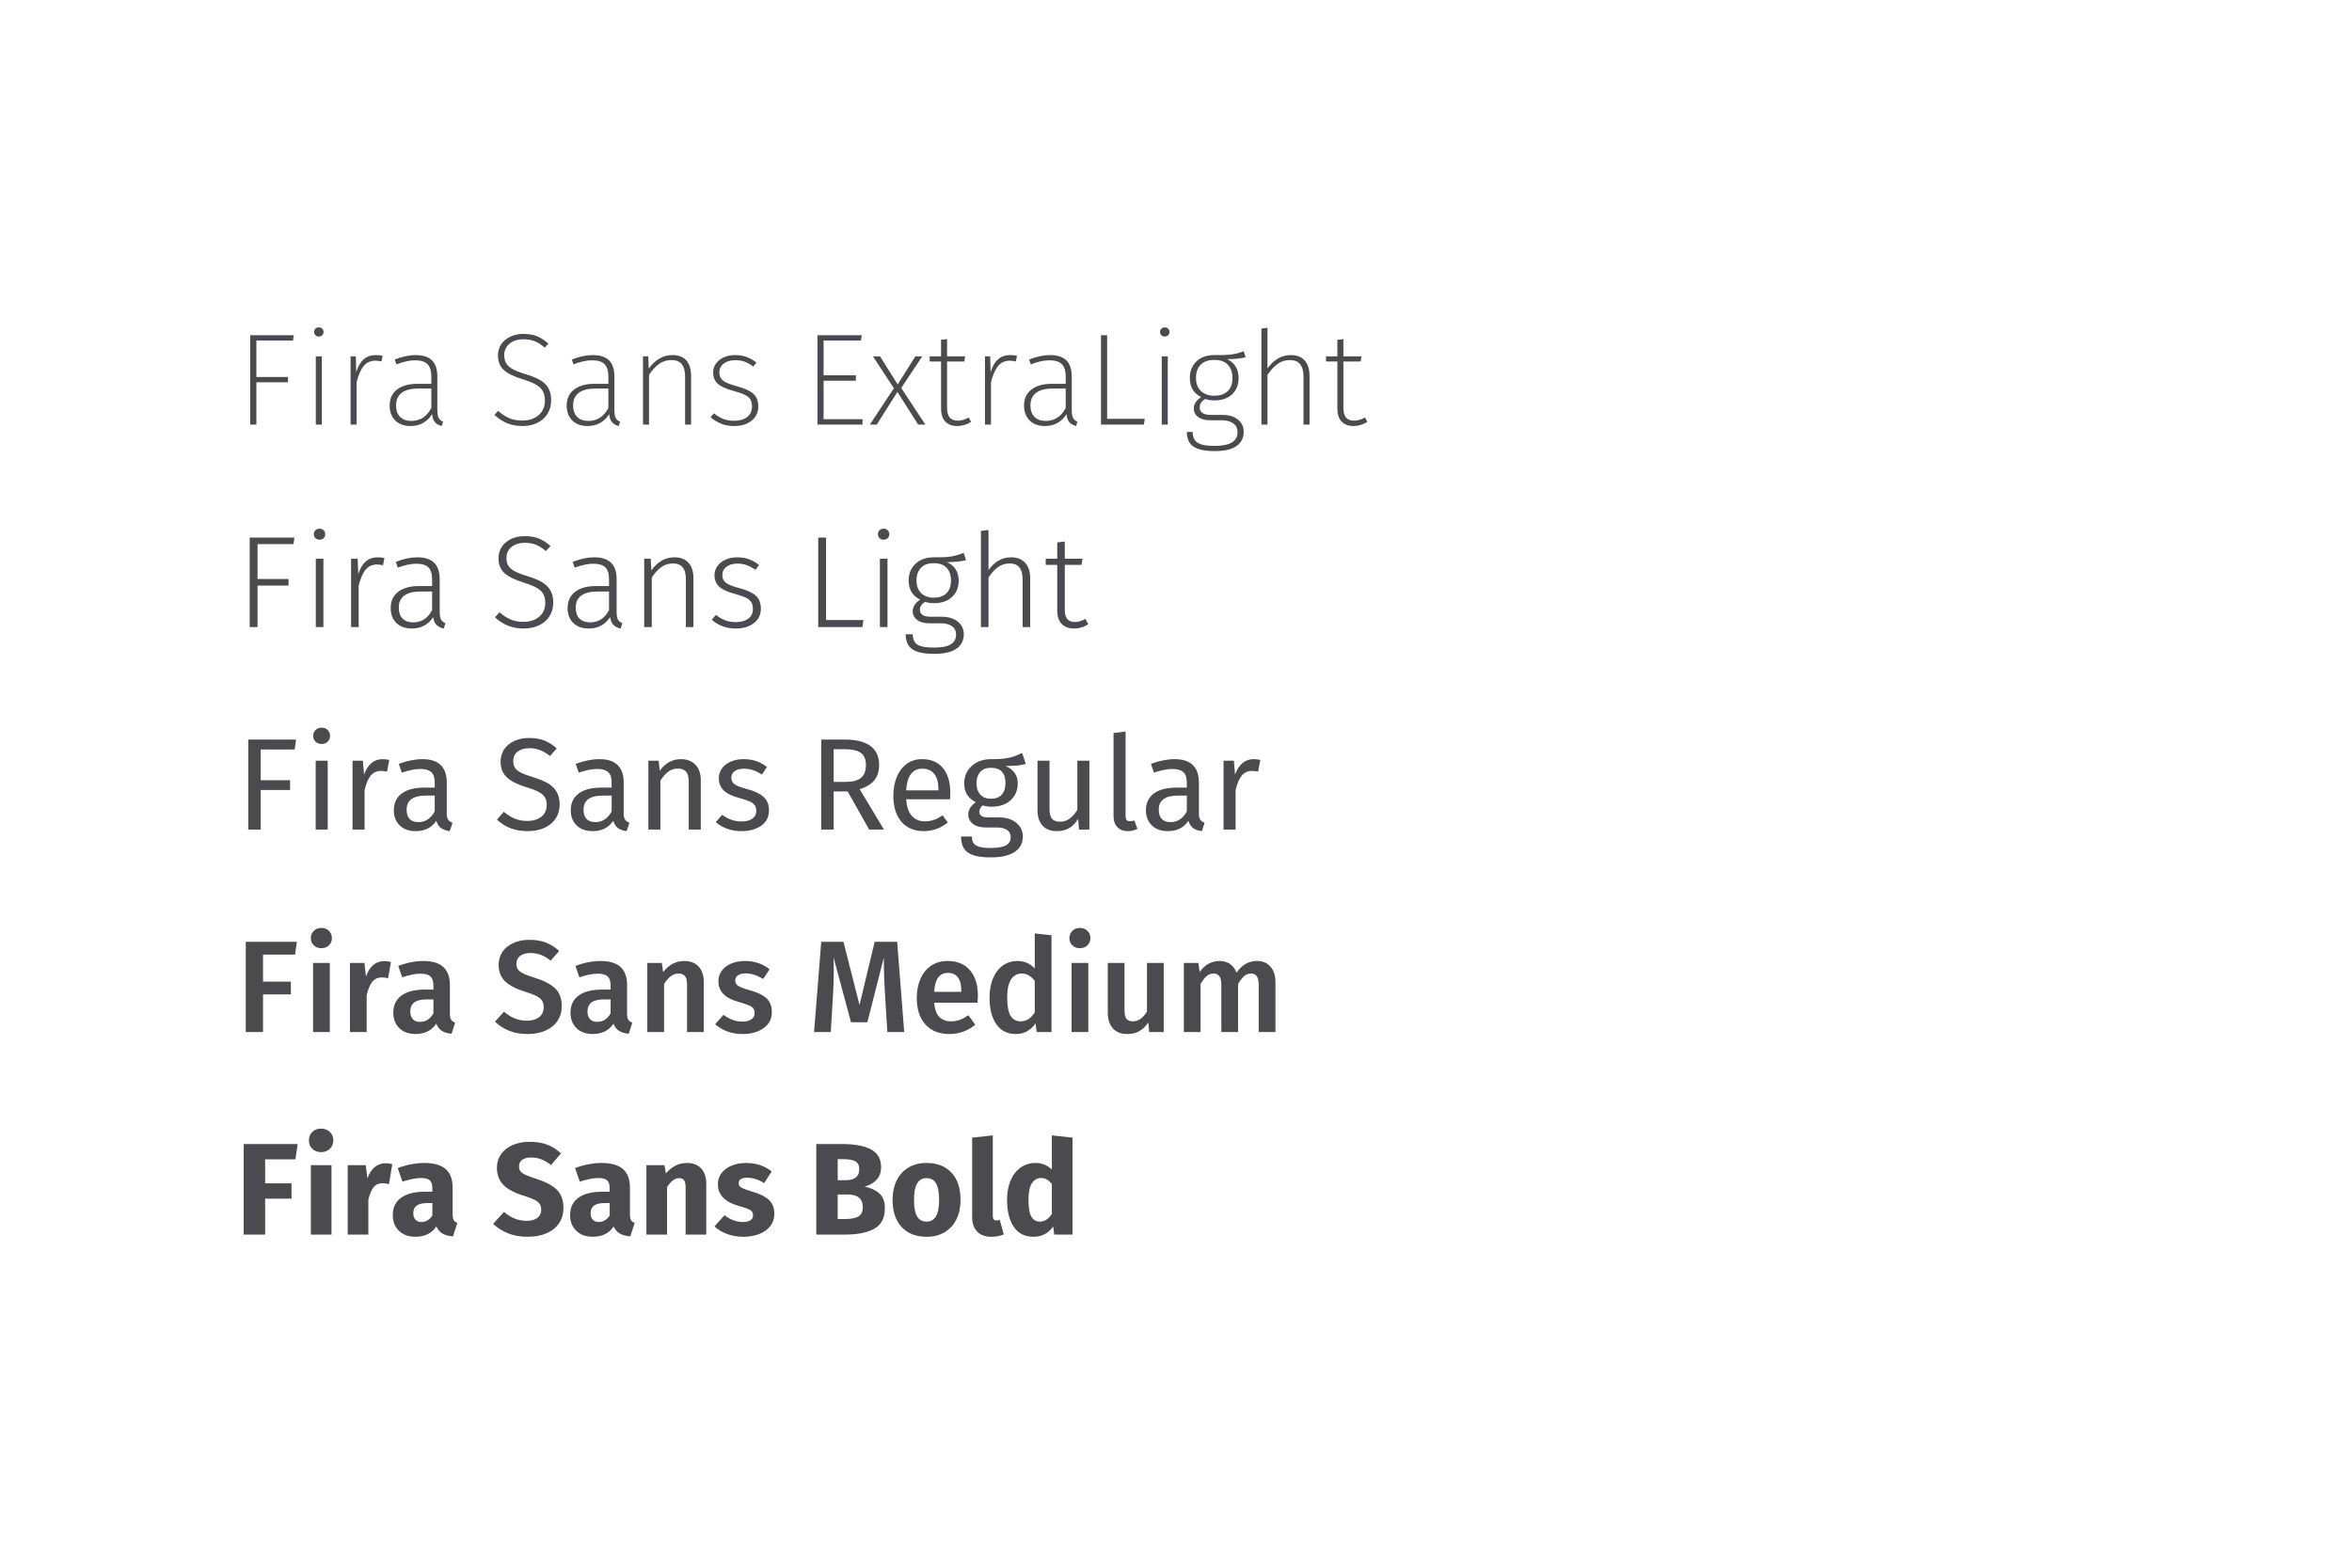 <svg xmlns="http://www.w3.org/2000/svg" width="360" height="240" viewBox="0 0 360 240">
  <g fill="none" fill-rule="evenodd">
    <path fill="#4A4A4F" d="M44.84 52.14L39.24 52.14 39.24 57.72 44.08 57.72 44.08 58.52 39.24 58.52 39.24 65 38.3 65 38.3 51.32 44.96 51.32 44.84 52.14zM49.26 65L48.34 65 48.34 54.56 49.26 54.56 49.26 65zM49.32 50.32C49.453 50.453 49.52 50.62 49.52 50.82 49.52 51.02 49.453 51.187 49.32 51.32 49.187 51.453 49.013 51.52 48.8 51.52 48.587 51.52 48.413 51.453 48.28 51.32 48.147 51.187 48.08 51.02 48.08 50.82 48.08 50.62 48.147 50.453 48.28 50.32 48.413 50.187 48.587 50.12 48.8 50.12 49.013 50.12 49.187 50.187 49.32 50.32zM58.56 54.48L58.38 55.34C58.113 55.26 57.807 55.22 57.46 55.22 56.727 55.22 56.137 55.483 55.69 56.01 55.243 56.537 54.873 57.367 54.58 58.5L54.58 65 53.66 65 53.66 54.56 54.46 54.56 54.52 56.98C54.8 56.087 55.183 55.427 55.67 55 56.157 54.573 56.773 54.36 57.52 54.36 57.973 54.36 58.32 54.4 58.56 54.48zM67.15 64C67.29 64.253 67.513 64.44 67.82 64.56L67.6 65.22C67.147 65.1 66.803 64.903 66.57 64.63 66.337 64.357 66.193 63.947 66.14 63.4 65.367 64.613 64.267 65.22 62.84 65.22 61.853 65.22 61.073 64.937 60.5 64.37 59.927 63.803 59.64 63.047 59.64 62.1 59.64 61.033 60.02 60.21 60.78 59.63 61.54 59.05 62.573 58.76 63.88 58.76L66.02 58.76 66.02 57.66C66.02 56.793 65.827 56.16 65.44 55.76 65.053 55.36 64.413 55.16 63.52 55.16 62.68 55.16 61.733 55.367 60.68 55.78L60.42 55.04C61.58 54.587 62.64 54.36 63.6 54.36 64.747 54.36 65.59 54.633 66.13 55.18 66.67 55.727 66.94 56.533 66.94 57.6L66.94 62.74C66.94 63.327 67.01 63.747 67.15 64zM66.02 62.46L66.02 59.48 64.02 59.48C62.927 59.48 62.087 59.697 61.5 60.13 60.913 60.563 60.62 61.213 60.62 62.08 60.62 62.827 60.827 63.407 61.24 63.82 61.653 64.233 62.227 64.44 62.96 64.44 64.307 64.44 65.327 63.78 66.02 62.46zM82.23 51.49C82.81 51.737 83.38 52.107 83.94 52.6L83.38 53.22C82.86 52.767 82.35 52.44 81.85 52.24 81.35 52.04 80.78 51.94 80.14 51.94 79.247 51.94 78.53 52.163 77.99 52.61 77.45 53.057 77.18 53.647 77.18 54.38 77.18 54.887 77.283 55.307 77.49 55.64 77.697 55.973 78.03 56.267 78.49 56.52 78.95 56.773 79.6 57.027 80.44 57.28 81.36 57.56 82.1 57.86 82.66 58.18 83.22 58.5 83.643 58.91 83.93 59.41 84.217 59.91 84.36 60.54 84.36 61.3 84.36 62.06 84.177 62.74 83.81 63.34 83.443 63.94 82.927 64.403 82.26 64.73 81.593 65.057 80.827 65.22 79.96 65.22 79.08 65.22 78.293 65.073 77.6 64.78 76.907 64.487 76.267 64.067 75.68 63.52L76.24 62.9C76.787 63.393 77.347 63.763 77.92 64.01 78.493 64.257 79.167 64.38 79.94 64.38 80.967 64.38 81.8 64.107 82.44 63.56 83.08 63.013 83.4 62.267 83.4 61.32 83.4 60.733 83.293 60.25 83.08 59.87 82.867 59.49 82.523 59.163 82.05 58.89 81.577 58.617 80.913 58.347 80.06 58.08 78.66 57.653 77.67 57.167 77.09 56.62 76.51 56.073 76.22 55.333 76.22 54.4 76.22 53.773 76.383 53.213 76.71 52.72 77.037 52.227 77.497 51.837 78.09 51.55 78.683 51.263 79.36 51.12 80.12 51.12 80.947 51.12 81.65 51.243 82.23 51.49zM94.25 64C94.39 64.253 94.613 64.44 94.92 64.56L94.7 65.22C94.247 65.1 93.903 64.903 93.67 64.63 93.437 64.357 93.293 63.947 93.24 63.4 92.467 64.613 91.367 65.22 89.94 65.22 88.953 65.22 88.173 64.937 87.6 64.37 87.027 63.803 86.74 63.047 86.74 62.1 86.74 61.033 87.12 60.21 87.88 59.63 88.64 59.05 89.673 58.76 90.98 58.76L93.12 58.76 93.12 57.66C93.12 56.793 92.927 56.16 92.54 55.76 92.153 55.36 91.513 55.16 90.62 55.16 89.78 55.16 88.833 55.367 87.78 55.78L87.52 55.04C88.68 54.587 89.74 54.36 90.7 54.36 91.847 54.36 92.69 54.633 93.23 55.18 93.77 55.727 94.04 56.533 94.04 57.6L94.04 62.74C94.04 63.327 94.11 63.747 94.25 64zM93.12 62.46L93.12 59.48 91.12 59.48C90.027 59.48 89.187 59.697 88.6 60.13 88.013 60.563 87.72 61.213 87.72 62.08 87.72 62.827 87.927 63.407 88.34 63.82 88.753 64.233 89.327 64.44 90.06 64.44 91.407 64.44 92.427 63.78 93.12 62.46zM105.06 55.19C105.54 55.743 105.78 56.533 105.78 57.56L105.78 65 104.86 65 104.86 57.68C104.86 56.8 104.687 56.153 104.34 55.74 103.993 55.327 103.473 55.12 102.78 55.12 102.073 55.12 101.447 55.313 100.9 55.7 100.353 56.087 99.833 56.647 99.34 57.38L99.34 65 98.42 65 98.42 54.56 99.22 54.56 99.3 56.44C100.287 55.053 101.493 54.36 102.92 54.36 103.867 54.36 104.58 54.637 105.06 55.19zM114.25 54.64C114.763 54.827 115.273 55.113 115.78 55.5L115.32 56.12C114.853 55.773 114.41 55.523 113.99 55.37 113.57 55.217 113.093 55.14 112.56 55.14 111.827 55.14 111.233 55.31 110.78 55.65 110.327 55.99 110.1 56.453 110.1 57.04 110.1 57.573 110.293 57.987 110.68 58.28 111.067 58.573 111.753 58.853 112.74 59.12 113.94 59.44 114.793 59.823 115.3 60.27 115.807 60.717 116.06 61.373 116.06 62.24 116.06 63.147 115.717 63.87 115.03 64.41 114.343 64.95 113.473 65.22 112.42 65.22 111.633 65.22 110.953 65.103 110.38 64.87 109.807 64.637 109.267 64.307 108.76 63.88L109.28 63.28C109.76 63.667 110.24 63.953 110.72 64.14 111.2 64.327 111.76 64.42 112.4 64.42 113.2 64.42 113.85 64.23 114.35 63.85 114.85 63.47 115.1 62.94 115.1 62.26 115.1 61.807 115.02 61.44 114.86 61.16 114.7 60.88 114.42 60.643 114.02 60.45 113.62 60.257 113.04 60.053 112.28 59.84 111.16 59.547 110.36 59.187 109.88 58.76 109.4 58.333 109.16 57.76 109.16 57.04 109.16 56.253 109.48 55.61 110.12 55.11 110.76 54.61 111.567 54.36 112.54 54.36 113.167 54.36 113.737 54.453 114.25 54.64zM131.78 52.14L126.06 52.14 126.06 57.46 131 57.46 131 58.28 126.06 58.28 126.06 64.18 132.02 64.18 132.02 65 125.12 65 125.12 51.32 131.9 51.32 131.78 52.14zM141.64 65L140.54 65 137.36 60 134.2 65 133.14 65 136.82 59.44 133.62 54.56 134.7 54.56 137.4 58.86 140.1 54.56 141.16 54.56 137.94 59.4 141.64 65zM148.64 64.58C147.973 65.007 147.253 65.22 146.48 65.22 145.72 65.22 145.123 64.993 144.69 64.54 144.257 64.087 144.04 63.42 144.04 62.54L144.04 55.34 142.3 55.34 142.3 54.56 144.04 54.56 144.04 52.02 144.96 51.92 144.96 54.56 147.72 54.56 147.6 55.34 144.96 55.34 144.96 62.48C144.96 63.76 145.5 64.4 146.58 64.4 147.14 64.4 147.7 64.24 148.26 63.92L148.64 64.58zM155.66 54.48L155.48 55.34C155.213 55.26 154.907 55.22 154.56 55.22 153.827 55.22 153.237 55.483 152.79 56.01 152.343 56.537 151.973 57.367 151.68 58.5L151.68 65 150.76 65 150.76 54.56 151.56 54.56 151.62 56.98C151.9 56.087 152.283 55.427 152.77 55 153.257 54.573 153.873 54.36 154.62 54.36 155.073 54.36 155.42 54.4 155.66 54.48zM164.25 64C164.39 64.253 164.613 64.44 164.92 64.56L164.7 65.22C164.247 65.1 163.903 64.903 163.67 64.63 163.437 64.357 163.293 63.947 163.24 63.4 162.467 64.613 161.367 65.22 159.94 65.22 158.953 65.22 158.173 64.937 157.6 64.37 157.027 63.803 156.74 63.047 156.74 62.1 156.74 61.033 157.12 60.21 157.88 59.63 158.64 59.05 159.673 58.76 160.98 58.76L163.12 58.76 163.12 57.66C163.12 56.793 162.927 56.16 162.54 55.76 162.153 55.36 161.513 55.16 160.62 55.16 159.78 55.16 158.833 55.367 157.78 55.78L157.52 55.04C158.68 54.587 159.74 54.36 160.7 54.36 161.847 54.36 162.69 54.633 163.23 55.18 163.77 55.727 164.04 56.533 164.04 57.6L164.04 62.74C164.04 63.327 164.11 63.747 164.25 64zM163.12 62.46L163.12 59.48 161.12 59.48C160.027 59.48 159.187 59.697 158.6 60.13 158.013 60.563 157.72 61.213 157.72 62.08 157.72 62.827 157.927 63.407 158.34 63.82 158.753 64.233 159.327 64.44 160.06 64.44 161.407 64.44 162.427 63.78 163.12 62.46zM169.46 64.12L175.22 64.12 175.08 65 168.52 65 168.52 51.32 169.46 51.32 169.46 64.12zM178.74 65L177.82 65 177.82 54.56 178.74 54.56 178.74 65zM178.8 50.32C178.933 50.453 179 50.62 179 50.82 179 51.02 178.933 51.187 178.8 51.32 178.667 51.453 178.493 51.52 178.28 51.52 178.067 51.52 177.893 51.453 177.76 51.32 177.627 51.187 177.56 51.02 177.56 50.82 177.56 50.62 177.627 50.453 177.76 50.32 177.893 50.187 178.067 50.12 178.28 50.12 178.493 50.12 178.667 50.187 178.8 50.32zM190.66 54.68C190.06 54.867 189.113 54.967 187.82 54.98 188.993 55.54 189.58 56.513 189.58 57.9 189.58 58.927 189.247 59.75 188.58 60.37 187.913 60.99 187.013 61.3 185.88 61.3 185.373 61.3 184.913 61.227 184.5 61.08 184.22 61.227 184.003 61.413 183.85 61.64 183.697 61.867 183.62 62.107 183.62 62.36 183.62 63.133 184.207 63.52 185.38 63.52L187.1 63.52C188.1 63.52 188.893 63.757 189.48 64.23 190.067 64.703 190.36 65.327 190.36 66.1 190.36 67.047 189.993 67.777 189.26 68.29 188.527 68.803 187.427 69.06 185.96 69.06 184.44 69.06 183.343 68.83 182.67 68.37 181.997 67.91 181.66 67.16 181.66 66.12L182.54 66.12C182.553 66.653 182.667 67.073 182.88 67.38 183.093 67.687 183.443 67.91 183.93 68.05 184.417 68.19 185.093 68.26 185.96 68.26 188.267 68.26 189.42 67.56 189.42 66.16 189.42 65.587 189.203 65.14 188.77 64.82 188.337 64.5 187.733 64.34 186.96 64.34L185.26 64.34C184.447 64.34 183.82 64.17 183.38 63.83 182.94 63.49 182.72 63.06 182.72 62.54 182.72 61.86 183.1 61.28 183.86 60.8 183.26 60.493 182.82 60.1 182.54 59.62 182.26 59.14 182.12 58.547 182.12 57.84 182.12 56.8 182.46 55.96 183.14 55.32 183.82 54.68 184.727 54.36 185.86 54.36 187.167 54.373 188.103 54.333 188.67 54.24 189.237 54.147 189.8 53.987 190.36 53.76L190.66 54.68zM183.77 55.84C183.297 56.333 183.06 57 183.06 57.84 183.06 58.707 183.313 59.38 183.82 59.86 184.327 60.34 185.007 60.58 185.86 60.58 186.753 60.58 187.44 60.347 187.92 59.88 188.4 59.413 188.64 58.747 188.64 57.88 188.64 57.013 188.407 56.333 187.94 55.84 187.473 55.347 186.787 55.1 185.88 55.1 184.947 55.1 184.243 55.347 183.77 55.84zM199.71 55.2C200.197 55.76 200.44 56.547 200.44 57.56L200.44 65 199.52 65 199.52 57.68C199.52 55.973 198.827 55.12 197.44 55.12 196.733 55.12 196.107 55.317 195.56 55.71 195.013 56.103 194.493 56.66 194 57.38L194 65 193.08 65 193.08 50.3 194 50.18 194 56.4C194.987 55.04 196.18 54.36 197.58 54.36 198.513 54.36 199.223 54.64 199.71 55.2zM209.3 64.58C208.633 65.007 207.913 65.22 207.14 65.22 206.38 65.22 205.783 64.993 205.35 64.54 204.917 64.087 204.7 63.42 204.7 62.54L204.7 55.34 202.96 55.34 202.96 54.56 204.7 54.56 204.7 52.02 205.62 51.92 205.62 54.56 208.38 54.56 208.26 55.34 205.62 55.34 205.62 62.48C205.62 63.76 206.16 64.4 207.24 64.4 207.8 64.4 208.36 64.24 208.92 63.92L209.3 64.58zM44.92 83.3L39.42 83.3 39.42 88.64 44.16 88.64 44.16 89.64 39.42 89.64 39.42 96 38.22 96 38.22 82.3 45.06 82.3 44.92 83.3zM49.5 96L48.34 96 48.34 85.54 49.5 85.54 49.5 96zM49.54 81.18C49.7 81.34 49.78 81.54 49.78 81.78 49.78 82.02 49.7 82.22 49.54 82.38 49.38 82.54 49.167 82.62 48.9 82.62 48.647 82.62 48.44 82.54 48.28 82.38 48.12 82.22 48.04 82.02 48.04 81.78 48.04 81.54 48.12 81.34 48.28 81.18 48.44 81.02 48.647 80.94 48.9 80.94 49.167 80.94 49.38 81.02 49.54 81.18zM58.84 85.44L58.62 86.54C58.327 86.46 58.02 86.42 57.7 86.42 56.98 86.42 56.403 86.68 55.97 87.2 55.537 87.72 55.18 88.533 54.9 89.64L54.9 96 53.74 96 53.74 85.54 54.74 85.54 54.84 87.88C55.12 87.013 55.503 86.37 55.99 85.95 56.477 85.53 57.08 85.32 57.8 85.32 58.213 85.32 58.56 85.36 58.84 85.44zM67.51 94.86C67.65 95.1 67.873 95.28 68.18 95.4L67.92 96.22C67.44 96.113 67.07 95.927 66.81 95.66 66.55 95.393 66.38 95 66.3 94.48 65.54 95.64 64.453 96.22 63.04 96.22 62.04 96.22 61.25 95.937 60.67 95.37 60.09 94.803 59.8 94.047 59.8 93.1 59.8 92.02 60.183 91.187 60.95 90.6 61.717 90.013 62.78 89.72 64.14 89.72L66.14 89.72 66.14 88.7C66.14 87.86 65.953 87.25 65.58 86.87 65.207 86.49 64.587 86.3 63.72 86.3 62.92 86.3 61.973 86.5 60.88 86.9L60.58 86.02C61.753 85.553 62.853 85.32 63.88 85.32 66.16 85.32 67.3 86.427 67.3 88.64L67.3 93.68C67.3 94.227 67.37 94.62 67.51 94.86zM66.14 93.4L66.14 90.56 64.32 90.56C63.253 90.56 62.44 90.767 61.88 91.18 61.32 91.593 61.04 92.213 61.04 93.04 61.04 93.76 61.233 94.313 61.62 94.7 62.007 95.087 62.547 95.28 63.24 95.28 64.52 95.28 65.487 94.653 66.14 93.4zM82.49 82.45C83.097 82.697 83.687 83.08 84.26 83.6L83.56 84.36C83.04 83.92 82.533 83.6 82.04 83.4 81.547 83.2 80.987 83.1 80.36 83.1 79.507 83.1 78.82 83.31 78.3 83.73 77.78 84.15 77.52 84.713 77.52 85.42 77.52 85.9 77.617 86.297 77.81 86.61 78.003 86.923 78.327 87.203 78.78 87.45 79.233 87.697 79.88 87.947 80.72 88.2 81.627 88.48 82.36 88.78 82.92 89.1 83.48 89.42 83.913 89.833 84.22 90.34 84.527 90.847 84.68 91.487 84.68 92.26 84.68 93.033 84.493 93.72 84.12 94.32 83.747 94.92 83.217 95.387 82.53 95.72 81.843 96.053 81.047 96.22 80.14 96.22 78.433 96.22 76.973 95.647 75.76 94.5L76.46 93.74C77.007 94.22 77.567 94.583 78.14 94.83 78.713 95.077 79.373 95.2 80.12 95.2 81.107 95.2 81.91 94.94 82.53 94.42 83.15 93.9 83.46 93.193 83.46 92.3 83.46 91.74 83.357 91.28 83.15 90.92 82.943 90.56 82.61 90.25 82.15 89.99 81.69 89.73 81.04 89.467 80.2 89.2 78.8 88.773 77.8 88.28 77.2 87.72 76.6 87.16 76.3 86.4 76.3 85.44 76.3 84.8 76.47 84.223 76.81 83.71 77.15 83.197 77.623 82.797 78.23 82.51 78.837 82.223 79.533 82.08 80.32 82.08 81.16 82.08 81.883 82.203 82.49 82.45zM94.59 94.86C94.73 95.1 94.953 95.28 95.26 95.4L95 96.22C94.52 96.113 94.15 95.927 93.89 95.66 93.63 95.393 93.46 95 93.38 94.48 92.62 95.64 91.533 96.22 90.12 96.22 89.12 96.22 88.33 95.937 87.75 95.37 87.17 94.803 86.88 94.047 86.88 93.1 86.88 92.02 87.263 91.187 88.03 90.6 88.797 90.013 89.86 89.72 91.22 89.72L93.22 89.72 93.22 88.7C93.22 87.86 93.033 87.25 92.66 86.87 92.287 86.49 91.667 86.3 90.8 86.3 90 86.3 89.053 86.5 87.96 86.9L87.66 86.02C88.833 85.553 89.933 85.32 90.96 85.32 93.24 85.32 94.38 86.427 94.38 88.64L94.38 93.68C94.38 94.227 94.45 94.62 94.59 94.86zM93.22 93.4L93.22 90.56 91.4 90.56C90.333 90.56 89.52 90.767 88.96 91.18 88.4 91.593 88.12 92.213 88.12 93.04 88.12 93.76 88.313 94.313 88.7 94.7 89.087 95.087 89.627 95.28 90.32 95.28 91.6 95.28 92.567 94.653 93.22 93.4zM105.39 86.16C105.89 86.72 106.14 87.507 106.14 88.52L106.14 96 104.98 96 104.98 88.68C104.98 87.84 104.813 87.227 104.48 86.84 104.147 86.453 103.653 86.26 103 86.26 102.333 86.26 101.743 86.443 101.23 86.81 100.717 87.177 100.227 87.713 99.76 88.42L99.76 96 98.6 96 98.6 85.54 99.6 85.54 99.7 87.32C100.647 85.987 101.82 85.32 103.22 85.32 104.167 85.32 104.89 85.6 105.39 86.16zM114.62 85.61C115.153 85.803 115.673 86.093 116.18 86.48L115.64 87.24C115.16 86.907 114.707 86.663 114.28 86.51 113.853 86.357 113.387 86.28 112.88 86.28 112.187 86.28 111.627 86.44 111.2 86.76 110.773 87.08 110.56 87.507 110.56 88.04 110.56 88.547 110.743 88.94 111.11 89.22 111.477 89.5 112.14 89.767 113.1 90.02 114.287 90.327 115.143 90.713 115.67 91.18 116.197 91.647 116.46 92.313 116.46 93.18 116.46 94.113 116.1 94.853 115.38 95.4 114.66 95.947 113.76 96.22 112.68 96.22 111.88 96.22 111.18 96.103 110.58 95.87 109.98 95.637 109.433 95.307 108.94 94.88L109.58 94.14C110.047 94.513 110.523 94.79 111.01 94.97 111.497 95.15 112.047 95.24 112.66 95.24 113.433 95.24 114.057 95.063 114.53 94.71 115.003 94.357 115.24 93.867 115.24 93.24 115.24 92.813 115.16 92.467 115 92.2 114.84 91.933 114.567 91.703 114.18 91.51 113.793 91.317 113.227 91.12 112.48 90.92 111.373 90.627 110.577 90.26 110.09 89.82 109.603 89.38 109.36 88.793 109.36 88.06 109.36 87.54 109.513 87.07 109.82 86.65 110.127 86.23 110.543 85.903 111.07 85.67 111.597 85.437 112.187 85.32 112.84 85.32 113.493 85.32 114.087 85.417 114.62 85.61zM126.44 94.92L132.16 94.92 132 96 125.24 96 125.24 82.3 126.44 82.3 126.44 94.92zM135.84 96L134.68 96 134.68 85.54 135.84 85.54 135.84 96zM135.88 81.18C136.04 81.34 136.12 81.54 136.12 81.78 136.12 82.02 136.04 82.22 135.88 82.38 135.72 82.54 135.507 82.62 135.24 82.62 134.987 82.62 134.78 82.54 134.62 82.38 134.46 82.22 134.38 82.02 134.38 81.78 134.38 81.54 134.46 81.34 134.62 81.18 134.78 81.02 134.987 80.94 135.24 80.94 135.507 80.94 135.72 81.02 135.88 81.18zM147.86 85.76C147.22 85.933 146.253 86.033 144.96 86.06 146.147 86.62 146.74 87.567 146.74 88.9 146.74 89.927 146.4 90.757 145.72 91.39 145.04 92.023 144.12 92.34 142.96 92.34 142.44 92.34 141.987 92.273 141.6 92.14 141.347 92.287 141.15 92.463 141.01 92.67 140.87 92.877 140.8 93.1 140.8 93.34 140.8 94.06 141.353 94.42 142.46 94.42L144.16 94.42C145.187 94.42 146.003 94.67 146.61 95.17 147.217 95.67 147.52 96.313 147.52 97.1 147.52 98.06 147.14 98.8 146.38 99.32 145.62 99.84 144.487 100.1 142.98 100.1 141.42 100.1 140.303 99.863 139.63 99.39 138.957 98.917 138.62 98.153 138.62 97.1L139.7 97.1C139.713 97.607 139.82 98.007 140.02 98.3 140.22 98.593 140.553 98.807 141.02 98.94 141.487 99.073 142.14 99.14 142.98 99.14 144.153 99.14 145.007 98.97 145.54 98.63 146.073 98.29 146.34 97.8 146.34 97.16 146.34 96.6 146.133 96.17 145.72 95.87 145.307 95.57 144.727 95.42 143.98 95.42L142.28 95.42C141.453 95.42 140.817 95.247 140.37 94.9 139.923 94.553 139.7 94.113 139.7 93.58 139.7 93.233 139.8 92.907 140 92.6 140.2 92.293 140.48 92.027 140.84 91.8 140.24 91.493 139.797 91.1 139.51 90.62 139.223 90.14 139.08 89.553 139.08 88.86 139.08 87.807 139.433 86.953 140.14 86.3 140.847 85.647 141.773 85.32 142.92 85.32 144.187 85.333 145.11 85.287 145.69 85.18 146.27 85.073 146.873 84.893 147.5 84.64L147.86 85.76zM140.95 86.94C140.503 87.42 140.28 88.06 140.28 88.86 140.28 89.687 140.517 90.333 140.99 90.8 141.463 91.267 142.107 91.5 142.92 91.5 143.773 91.5 144.427 91.27 144.88 90.81 145.333 90.35 145.56 89.707 145.56 88.88 145.56 88.04 145.337 87.387 144.89 86.92 144.443 86.453 143.787 86.22 142.92 86.22 142.053 86.22 141.397 86.46 140.95 86.94zM156.92 86.17C157.427 86.737 157.68 87.52 157.68 88.52L157.68 96 156.52 96 156.52 88.68C156.52 87.067 155.86 86.26 154.54 86.26 153.873 86.26 153.283 86.443 152.77 86.81 152.257 87.177 151.767 87.713 151.3 88.42L151.3 96 150.14 96 150.14 81.28 151.3 81.14 151.3 87.28C152.233 85.973 153.387 85.32 154.76 85.32 155.693 85.32 156.413 85.603 156.92 86.17zM166.58 95.56C165.913 96 165.18 96.22 164.38 96.22 163.58 96.22 162.953 95.983 162.5 95.51 162.047 95.037 161.82 94.353 161.82 93.46L161.82 86.48 160.06 86.48 160.06 85.54 161.82 85.54 161.82 83.04 162.98 82.9 162.98 85.54 165.68 85.54 165.54 86.48 162.98 86.48 162.98 93.4C162.98 94.013 163.107 94.47 163.36 94.77 163.613 95.07 164 95.22 164.52 95.22 165.067 95.22 165.6 95.06 166.12 94.74L166.58 95.56zM45.1 114.74L39.9 114.74 39.9 119.44 44.4 119.44 44.4 120.94 39.9 120.94 39.9 127 38 127 38 113.22 45.32 113.22 45.1 114.74zM50.16 127L48.32 127 48.32 116.46 50.16 116.46 50.16 127zM50.16 111.76C50.4 112 50.52 112.3 50.52 112.66 50.52 113.02 50.4 113.317 50.16 113.55 49.92 113.783 49.607 113.9 49.22 113.9 48.847 113.9 48.54 113.783 48.3 113.55 48.06 113.317 47.94 113.02 47.94 112.66 47.94 112.3 48.06 112 48.3 111.76 48.54 111.52 48.847 111.4 49.22 111.4 49.607 111.4 49.92 111.52 50.16 111.76zM59.58 116.34L59.24 118.14C58.92 118.06 58.613 118.02 58.32 118.02 57.667 118.02 57.14 118.26 56.74 118.74 56.34 119.22 56.027 119.967 55.8 120.98L55.8 127 53.96 127 53.96 116.46 55.54 116.46 55.72 118.6C56 117.813 56.38 117.22 56.86 116.82 57.34 116.42 57.9 116.22 58.54 116.22 58.913 116.22 59.26 116.26 59.58 116.34zM68.6 125.49C68.747 125.697 68.967 125.853 69.26 125.96L68.84 127.24C68.293 127.173 67.853 127.02 67.52 126.78 67.187 126.54 66.94 126.167 66.78 125.66 66.073 126.713 65.027 127.24 63.64 127.24 62.6 127.24 61.78 126.947 61.18 126.36 60.58 125.773 60.28 125.007 60.28 124.06 60.28 122.94 60.683 122.08 61.49 121.48 62.297 120.88 63.44 120.58 64.92 120.58L66.54 120.58 66.54 119.8C66.54 119.053 66.36 118.52 66 118.2 65.64 117.88 65.087 117.72 64.34 117.72 63.567 117.72 62.62 117.907 61.5 118.28L61.04 116.94C62.347 116.46 63.56 116.22 64.68 116.22 65.92 116.22 66.847 116.523 67.46 117.13 68.073 117.737 68.38 118.6 68.38 119.72L68.38 124.54C68.38 124.967 68.453 125.283 68.6 125.49zM66.54 124.22L66.54 121.8 65.16 121.8C63.213 121.8 62.24 122.52 62.24 123.96 62.24 124.587 62.393 125.06 62.7 125.38 63.007 125.7 63.46 125.86 64.06 125.86 65.113 125.86 65.94 125.313 66.54 124.22zM83.32 113.37C83.973 113.63 84.607 114.033 85.22 114.58L84.18 115.74C83.66 115.327 83.15 115.023 82.65 114.83 82.15 114.637 81.613 114.54 81.04 114.54 80.32 114.54 79.727 114.707 79.26 115.04 78.793 115.373 78.56 115.86 78.56 116.5 78.56 116.9 78.64 117.237 78.8 117.51 78.96 117.783 79.257 118.033 79.69 118.26 80.123 118.487 80.753 118.727 81.58 118.98 82.447 119.247 83.167 119.533 83.74 119.84 84.313 120.147 84.777 120.57 85.13 121.11 85.483 121.65 85.66 122.333 85.66 123.16 85.66 123.96 85.463 124.667 85.07 125.28 84.677 125.893 84.11 126.373 83.37 126.72 82.63 127.067 81.753 127.24 80.74 127.24 78.833 127.24 77.273 126.647 76.06 125.46L77.12 124.28C77.667 124.747 78.227 125.097 78.8 125.33 79.373 125.563 80.013 125.68 80.72 125.68 81.573 125.68 82.28 125.47 82.84 125.05 83.4 124.63 83.68 124.02 83.68 123.22 83.68 122.767 83.593 122.39 83.42 122.09 83.247 121.79 82.95 121.52 82.53 121.28 82.11 121.04 81.5 120.8 80.7 120.56 79.287 120.133 78.253 119.62 77.6 119.02 76.947 118.42 76.62 117.607 76.62 116.58 76.62 115.887 76.803 115.267 77.17 114.72 77.537 114.173 78.05 113.747 78.71 113.44 79.37 113.133 80.12 112.98 80.96 112.98 81.88 112.98 82.667 113.11 83.32 113.37zM95.68 125.49C95.827 125.697 96.047 125.853 96.34 125.96L95.92 127.24C95.373 127.173 94.933 127.02 94.6 126.78 94.267 126.54 94.02 126.167 93.86 125.66 93.153 126.713 92.107 127.24 90.72 127.24 89.68 127.24 88.86 126.947 88.26 126.36 87.66 125.773 87.36 125.007 87.36 124.06 87.36 122.94 87.763 122.08 88.57 121.48 89.377 120.88 90.52 120.58 92 120.58L93.62 120.58 93.62 119.8C93.62 119.053 93.44 118.52 93.08 118.2 92.72 117.88 92.167 117.72 91.42 117.72 90.647 117.72 89.7 117.907 88.58 118.28L88.12 116.94C89.427 116.46 90.64 116.22 91.76 116.22 93 116.22 93.927 116.523 94.54 117.13 95.153 117.737 95.46 118.6 95.46 119.72L95.46 124.54C95.46 124.967 95.533 125.283 95.68 125.49zM93.62 124.22L93.62 121.8 92.24 121.8C90.293 121.8 89.32 122.52 89.32 123.96 89.32 124.587 89.473 125.06 89.78 125.38 90.087 125.7 90.54 125.86 91.14 125.86 92.193 125.86 93.02 125.313 93.62 124.22zM106.45 117.08C106.99 117.653 107.26 118.44 107.26 119.44L107.26 127 105.42 127 105.42 119.7C105.42 118.953 105.28 118.427 105 118.12 104.72 117.813 104.307 117.66 103.76 117.66 103.2 117.66 102.707 117.82 102.28 118.14 101.853 118.46 101.453 118.92 101.08 119.52L101.08 127 99.24 127 99.24 116.46 100.82 116.46 100.98 118.02C101.353 117.46 101.817 117.02 102.37 116.7 102.923 116.38 103.533 116.22 104.2 116.22 105.16 116.22 105.91 116.507 106.45 117.08zM115.76 116.52C116.333 116.72 116.88 117.02 117.4 117.42L116.62 118.58C116.14 118.273 115.683 118.047 115.25 117.9 114.817 117.753 114.36 117.68 113.88 117.68 113.28 117.68 112.807 117.803 112.46 118.05 112.113 118.297 111.94 118.633 111.94 119.06 111.94 119.487 112.103 119.82 112.43 120.06 112.757 120.3 113.347 120.533 114.2 120.76 115.373 121.053 116.25 121.453 116.83 121.96 117.41 122.467 117.7 123.16 117.7 124.04 117.7 125.08 117.297 125.873 116.49 126.42 115.683 126.967 114.7 127.24 113.54 127.24 111.94 127.24 110.613 126.78 109.56 125.86L110.54 124.74C111.433 125.42 112.42 125.76 113.5 125.76 114.193 125.76 114.743 125.617 115.15 125.33 115.557 125.043 115.76 124.653 115.76 124.16 115.76 123.8 115.687 123.51 115.54 123.29 115.393 123.07 115.14 122.877 114.78 122.71 114.42 122.543 113.893 122.367 113.2 122.18 112.08 121.887 111.27 121.493 110.77 121 110.27 120.507 110.02 119.88 110.02 119.12 110.02 118.573 110.183 118.077 110.51 117.63 110.837 117.183 111.29 116.837 111.87 116.59 112.45 116.343 113.1 116.22 113.82 116.22 114.54 116.22 115.187 116.32 115.76 116.52zM129.74 121.16L127.6 121.16 127.6 127 125.7 127 125.7 113.22 129.32 113.22C131.04 113.22 132.343 113.547 133.23 114.2 134.117 114.853 134.56 115.827 134.56 117.12 134.56 118.08 134.313 118.86 133.82 119.46 133.327 120.06 132.58 120.513 131.58 120.82L135.3 127 133.04 127 129.74 121.16zM129.52 119.7C130.52 119.7 131.273 119.497 131.78 119.09 132.287 118.683 132.54 118.027 132.54 117.12 132.54 116.267 132.283 115.65 131.77 115.27 131.257 114.89 130.433 114.7 129.3 114.7L127.6 114.7 127.6 119.7 129.52 119.7zM145.42 122.36L138.7 122.36C138.78 123.52 139.073 124.373 139.58 124.92 140.087 125.467 140.74 125.74 141.54 125.74 142.047 125.74 142.513 125.667 142.94 125.52 143.367 125.373 143.813 125.14 144.28 124.82L145.08 125.92C143.96 126.8 142.733 127.24 141.4 127.24 139.933 127.24 138.79 126.76 137.97 125.8 137.15 124.84 136.74 123.52 136.74 121.84 136.74 120.747 136.917 119.777 137.27 118.93 137.623 118.083 138.13 117.42 138.79 116.94 139.45 116.46 140.227 116.22 141.12 116.22 142.52 116.22 143.593 116.68 144.34 117.6 145.087 118.52 145.46 119.793 145.46 121.42 145.46 121.727 145.447 122.04 145.42 122.36zM143.64 120.88C143.64 119.84 143.433 119.047 143.02 118.5 142.607 117.953 141.987 117.68 141.16 117.68 139.653 117.68 138.833 118.787 138.7 121L143.64 121 143.64 120.88zM157 116.94C156.6 117.073 156.16 117.16 155.68 117.2 155.2 117.24 154.613 117.26 153.92 117.26 155.16 117.82 155.78 118.707 155.78 119.92 155.78 120.973 155.42 121.833 154.7 122.5 153.98 123.167 153 123.5 151.76 123.5 151.28 123.5 150.833 123.433 150.42 123.3 150.26 123.407 150.133 123.55 150.04 123.73 149.947 123.91 149.9 124.093 149.9 124.28 149.9 124.853 150.36 125.14 151.28 125.14L152.96 125.14C153.667 125.14 154.293 125.267 154.84 125.52 155.387 125.773 155.81 126.12 156.11 126.56 156.41 127 156.56 127.5 156.56 128.06 156.56 129.087 156.14 129.877 155.3 130.43 154.46 130.983 153.233 131.26 151.62 131.26 150.487 131.26 149.59 131.143 148.93 130.91 148.27 130.677 147.8 130.327 147.52 129.86 147.24 129.393 147.1 128.793 147.1 128.06L148.76 128.06C148.76 128.487 148.84 128.823 149 129.07 149.16 129.317 149.447 129.503 149.86 129.63 150.273 129.757 150.86 129.82 151.62 129.82 152.727 129.82 153.517 129.683 153.99 129.41 154.463 129.137 154.7 128.727 154.7 128.18 154.7 127.687 154.513 127.313 154.14 127.06 153.767 126.807 153.247 126.68 152.58 126.68L150.92 126.68C150.027 126.68 149.35 126.49 148.89 126.11 148.43 125.73 148.2 125.253 148.2 124.68 148.2 124.333 148.3 124 148.5 123.68 148.7 123.36 148.987 123.073 149.36 122.82 148.747 122.5 148.297 122.103 148.01 121.63 147.723 121.157 147.58 120.58 147.58 119.9 147.58 119.193 147.757 118.56 148.11 118 148.463 117.44 148.95 117.003 149.57 116.69 150.19 116.377 150.88 116.22 151.64 116.22 152.467 116.233 153.16 116.203 153.72 116.13 154.28 116.057 154.743 115.957 155.11 115.83 155.477 115.703 155.927 115.52 156.46 115.28L157 116.94zM150.03 118.19C149.65 118.623 149.46 119.193 149.46 119.9 149.46 120.62 149.653 121.197 150.04 121.63 150.427 122.063 150.973 122.28 151.68 122.28 152.4 122.28 152.95 122.07 153.33 121.65 153.71 121.23 153.9 120.64 153.9 119.88 153.9 118.32 153.147 117.54 151.64 117.54 150.947 117.54 150.41 117.757 150.03 118.19zM166.74 127L165.16 127 165.02 125.36C164.62 126.013 164.16 126.49 163.64 126.79 163.12 127.09 162.487 127.24 161.74 127.24 160.82 127.24 160.1 126.96 159.58 126.4 159.06 125.84 158.8 125.047 158.8 124.02L158.8 116.46 160.64 116.46 160.64 123.82C160.64 124.54 160.767 125.05 161.02 125.35 161.273 125.65 161.687 125.8 162.26 125.8 163.287 125.8 164.167 125.193 164.9 123.98L164.9 116.46 166.74 116.46 166.74 127zM171.03 126.63C170.637 126.223 170.44 125.653 170.44 124.92L170.44 112.22 172.28 112 172.28 124.88C172.28 125.173 172.33 125.387 172.43 125.52 172.53 125.653 172.7 125.72 172.94 125.72 173.193 125.72 173.42 125.68 173.62 125.6L174.1 126.88C173.66 127.12 173.173 127.24 172.64 127.24 171.96 127.24 171.423 127.037 171.03 126.63zM183.72 125.49C183.867 125.697 184.087 125.853 184.38 125.96L183.96 127.24C183.413 127.173 182.973 127.02 182.64 126.78 182.307 126.54 182.06 126.167 181.9 125.66 181.193 126.713 180.147 127.24 178.76 127.24 177.72 127.24 176.9 126.947 176.3 126.36 175.7 125.773 175.4 125.007 175.4 124.06 175.4 122.94 175.803 122.08 176.61 121.48 177.417 120.88 178.56 120.58 180.04 120.58L181.66 120.58 181.66 119.8C181.66 119.053 181.48 118.52 181.12 118.2 180.76 117.88 180.207 117.72 179.46 117.72 178.687 117.72 177.74 117.907 176.62 118.28L176.16 116.94C177.467 116.46 178.68 116.22 179.8 116.22 181.04 116.22 181.967 116.523 182.58 117.13 183.193 117.737 183.5 118.6 183.5 119.72L183.5 124.54C183.5 124.967 183.573 125.283 183.72 125.49zM181.66 124.22L181.66 121.8 180.28 121.8C178.333 121.8 177.36 122.52 177.36 123.96 177.36 124.587 177.513 125.06 177.82 125.38 178.127 125.7 178.58 125.86 179.18 125.86 180.233 125.86 181.06 125.313 181.66 124.22zM192.9 116.34L192.56 118.14C192.24 118.06 191.933 118.02 191.64 118.02 190.987 118.02 190.46 118.26 190.06 118.74 189.66 119.22 189.347 119.967 189.12 120.98L189.12 127 187.28 127 187.28 116.46 188.86 116.46 189.04 118.6C189.32 117.813 189.7 117.22 190.18 116.82 190.66 116.42 191.22 116.22 191.86 116.22 192.233 116.22 192.58 116.26 192.9 116.34zM45.16 146.14L40.26 146.14 40.26 150.28 44.52 150.28 44.52 152.24 40.26 152.24 40.26 158 37.62 158 37.62 144.18 45.44 144.18 45.16 146.14zM50.48 158L47.92 158 47.92 147.42 50.48 147.42 50.48 158zM50.35 142.51C50.65 142.81 50.8 143.18 50.8 143.62 50.8 144.06 50.65 144.427 50.35 144.72 50.05 145.013 49.66 145.16 49.18 145.16 48.713 145.16 48.33 145.013 48.03 144.72 47.73 144.427 47.58 144.06 47.58 143.62 47.58 143.18 47.73 142.81 48.03 142.51 48.33 142.21 48.713 142.06 49.18 142.06 49.66 142.06 50.05 142.21 50.35 142.51zM59.84 147.28L59.4 149.76C59.08 149.68 58.767 149.64 58.46 149.64 57.833 149.64 57.34 149.863 56.98 150.31 56.62 150.757 56.333 151.447 56.12 152.38L56.12 158 53.56 158 53.56 147.42 55.78 147.42 56.02 149.5C56.273 148.74 56.64 148.157 57.12 147.75 57.6 147.343 58.153 147.14 58.78 147.14 59.167 147.14 59.52 147.187 59.84 147.28zM69.05 156.11C69.177 156.303 69.38 156.453 69.66 156.56L69.12 158.26C68.52 158.207 68.03 158.063 67.65 157.83 67.27 157.597 66.98 157.227 66.78 156.72 66.42 157.253 65.97 157.65 65.43 157.91 64.89 158.17 64.287 158.3 63.62 158.3 62.567 158.3 61.733 158 61.12 157.4 60.507 156.8 60.2 156.013 60.2 155.04 60.2 153.893 60.617 153.017 61.45 152.41 62.283 151.803 63.473 151.5 65.02 151.5L66.34 151.5 66.34 150.9C66.34 150.22 66.183 149.743 65.87 149.47 65.557 149.197 65.053 149.06 64.36 149.06 63.587 149.06 62.653 149.247 61.56 149.62L60.96 147.88C62.28 147.373 63.56 147.12 64.8 147.12 67.507 147.12 68.86 148.333 68.86 150.76L68.86 155.2C68.86 155.613 68.923 155.917 69.05 156.11zM66.34 155.14L66.34 153 65.28 153C63.627 153 62.8 153.613 62.8 154.84 62.8 155.347 62.927 155.74 63.18 156.02 63.433 156.3 63.807 156.44 64.3 156.44 65.167 156.44 65.847 156.007 66.34 155.14zM83.56 144.3C84.28 144.58 84.953 145.007 85.58 145.58L84.28 147.08C83.787 146.667 83.29 146.367 82.79 146.18 82.29 145.993 81.753 145.9 81.18 145.9 80.54 145.9 80.023 146.043 79.63 146.33 79.237 146.617 79.04 147.02 79.04 147.54 79.04 147.887 79.117 148.173 79.27 148.4 79.423 148.627 79.7 148.84 80.1 149.04 80.5 149.24 81.093 149.46 81.88 149.7 83.24 150.127 84.263 150.657 84.95 151.29 85.637 151.923 85.98 152.847 85.98 154.06 85.98 154.887 85.77 155.62 85.35 156.26 84.93 156.9 84.327 157.4 83.54 157.76 82.753 158.12 81.82 158.3 80.74 158.3 79.687 158.3 78.743 158.13 77.91 157.79 77.077 157.45 76.36 156.987 75.76 156.4L77.14 154.88C77.66 155.333 78.207 155.677 78.78 155.91 79.353 156.143 79.987 156.26 80.68 156.26 81.44 156.26 82.053 156.08 82.52 155.72 82.987 155.36 83.22 154.853 83.22 154.2 83.22 153.8 83.14 153.47 82.98 153.21 82.82 152.95 82.547 152.717 82.16 152.51 81.773 152.303 81.213 152.087 80.48 151.86 79.013 151.407 77.953 150.86 77.3 150.22 76.647 149.58 76.32 148.74 76.32 147.7 76.32 146.94 76.52 146.273 76.92 145.7 77.32 145.127 77.877 144.68 78.59 144.36 79.303 144.04 80.113 143.88 81.02 143.88 81.993 143.88 82.84 144.02 83.56 144.3zM96.17 156.11C96.297 156.303 96.5 156.453 96.78 156.56L96.24 158.26C95.64 158.207 95.15 158.063 94.77 157.83 94.39 157.597 94.1 157.227 93.9 156.72 93.54 157.253 93.09 157.65 92.55 157.91 92.01 158.17 91.407 158.3 90.74 158.3 89.687 158.3 88.853 158 88.24 157.4 87.627 156.8 87.32 156.013 87.32 155.04 87.32 153.893 87.737 153.017 88.57 152.41 89.403 151.803 90.593 151.5 92.14 151.5L93.46 151.5 93.46 150.9C93.46 150.22 93.303 149.743 92.99 149.47 92.677 149.197 92.173 149.06 91.48 149.06 90.707 149.06 89.773 149.247 88.68 149.62L88.08 147.88C89.4 147.373 90.68 147.12 91.92 147.12 94.627 147.12 95.98 148.333 95.98 150.76L95.98 155.2C95.98 155.613 96.043 155.917 96.17 156.11zM93.46 155.14L93.46 153 92.4 153C90.747 153 89.92 153.613 89.92 154.84 89.92 155.347 90.047 155.74 90.3 156.02 90.553 156.3 90.927 156.44 91.42 156.44 92.287 156.44 92.967 156.007 93.46 155.14zM106.93 147.97C107.457 148.537 107.72 149.327 107.72 150.34L107.72 158 105.16 158 105.16 150.74C105.16 150.113 105.05 149.673 104.83 149.42 104.61 149.167 104.287 149.04 103.86 149.04 103.42 149.04 103.023 149.177 102.67 149.45 102.317 149.723 101.973 150.12 101.64 150.64L101.64 158 99.08 158 99.08 147.42 101.3 147.42 101.5 148.82C102.38 147.687 103.453 147.12 104.72 147.12 105.667 147.12 106.403 147.403 106.93 147.97zM117.8 148.38L116.8 149.88C115.893 149.307 115.007 149.02 114.14 149.02 113.633 149.02 113.24 149.117 112.96 149.31 112.68 149.503 112.54 149.76 112.54 150.08 112.54 150.32 112.6 150.52 112.72 150.68 112.84 150.84 113.057 150.99 113.37 151.13 113.683 151.27 114.147 151.427 114.76 151.6 115.907 151.907 116.757 152.313 117.31 152.82 117.863 153.327 118.14 154.033 118.14 154.94 118.14 155.993 117.713 156.817 116.86 157.41 116.007 158.003 114.947 158.3 113.68 158.3 112.813 158.3 112.023 158.167 111.31 157.9 110.597 157.633 109.98 157.267 109.46 156.8L110.74 155.36C111.66 156.053 112.62 156.4 113.62 156.4 114.193 156.4 114.65 156.287 114.99 156.06 115.33 155.833 115.5 155.52 115.5 155.12 115.5 154.813 115.437 154.57 115.31 154.39 115.183 154.21 114.957 154.05 114.63 153.91 114.303 153.77 113.793 153.6 113.1 153.4 112.02 153.107 111.227 152.697 110.72 152.17 110.213 151.643 109.96 150.987 109.96 150.2 109.96 149.613 110.13 149.087 110.47 148.62 110.81 148.153 111.29 147.787 111.91 147.52 112.53 147.253 113.24 147.12 114.04 147.12 115.467 147.12 116.72 147.54 117.8 148.38zM138.4 158L135.82 158 135.46 152.22C135.34 150.153 135.28 148.513 135.28 147.3L135.28 146.58 132.76 156.5 130.26 156.5 127.58 146.56C127.607 147.44 127.62 148.107 127.62 148.56 127.62 149.773 127.58 151.02 127.5 152.3L127.16 158 124.6 158 125.7 144.18 129.1 144.18 131.56 153.86 133.88 144.18 137.32 144.18 138.4 158zM149.62 153.5L142.98 153.5C143.073 154.527 143.343 155.26 143.79 155.7 144.237 156.14 144.833 156.36 145.58 156.36 146.047 156.36 146.487 156.283 146.9 156.13 147.313 155.977 147.753 155.74 148.22 155.42L149.28 156.88C148.107 157.827 146.8 158.3 145.36 158.3 143.747 158.3 142.503 157.807 141.63 156.82 140.757 155.833 140.32 154.487 140.32 152.78 140.32 151.7 140.507 150.73 140.88 149.87 141.253 149.01 141.793 148.337 142.5 147.85 143.207 147.363 144.047 147.12 145.02 147.12 146.5 147.12 147.647 147.59 148.46 148.53 149.273 149.47 149.68 150.78 149.68 152.46 149.68 152.593 149.66 152.94 149.62 153.5zM147.14 151.72C147.14 149.867 146.453 148.94 145.08 148.94 144.453 148.94 143.963 149.17 143.61 149.63 143.257 150.09 143.047 150.827 142.98 151.84L147.14 151.84 147.14 151.72zM160.94 143.18L160.94 158 158.68 158 158.5 156.66C158.167 157.167 157.747 157.567 157.24 157.86 156.733 158.153 156.147 158.3 155.48 158.3 154.187 158.3 153.193 157.8 152.5 156.8 151.807 155.8 151.46 154.44 151.46 152.72 151.46 151.627 151.633 150.657 151.98 149.81 152.327 148.963 152.823 148.303 153.47 147.83 154.117 147.357 154.88 147.12 155.76 147.12 156.773 147.12 157.647 147.5 158.38 148.26L158.38 142.9 160.94 143.18zM157.4 156.03C157.747 155.81 158.073 155.467 158.38 155L158.38 150.16C158.087 149.787 157.78 149.507 157.46 149.32 157.14 149.133 156.78 149.04 156.38 149.04 155.687 149.04 155.143 149.343 154.75 149.95 154.357 150.557 154.16 151.473 154.16 152.7 154.16 154.007 154.333 154.943 154.68 155.51 155.027 156.077 155.533 156.36 156.2 156.36 156.653 156.36 157.053 156.25 157.4 156.03zM166.58 158L164.02 158 164.02 147.42 166.58 147.42 166.58 158zM166.45 142.51C166.75 142.81 166.9 143.18 166.9 143.62 166.9 144.06 166.75 144.427 166.45 144.72 166.15 145.013 165.76 145.16 165.28 145.16 164.813 145.16 164.43 145.013 164.13 144.72 163.83 144.427 163.68 144.06 163.68 143.62 163.68 143.18 163.83 142.81 164.13 142.51 164.43 142.21 164.813 142.06 165.28 142.06 165.76 142.06 166.15 142.21 166.45 142.51zM178.12 158L175.9 158 175.76 156.52C175.373 157.12 174.917 157.567 174.39 157.86 173.863 158.153 173.24 158.3 172.52 158.3 171.573 158.3 170.843 158.01 170.33 157.43 169.817 156.85 169.56 156.047 169.56 155.02L169.56 147.42 172.12 147.42 172.12 154.7C172.12 155.3 172.223 155.727 172.43 155.98 172.637 156.233 172.967 156.36 173.42 156.36 174.233 156.36 174.947 155.86 175.56 154.86L175.56 147.42 178.12 147.42 178.12 158zM194.46 147.99C194.967 148.57 195.22 149.353 195.22 150.34L195.22 158 192.66 158 192.66 150.74C192.66 149.607 192.273 149.04 191.5 149.04 191.087 149.04 190.73 149.17 190.43 149.43 190.13 149.69 189.82 150.093 189.5 150.64L189.5 158 186.94 158 186.94 150.74C186.94 149.607 186.553 149.04 185.78 149.04 185.353 149.04 184.99 149.17 184.69 149.43 184.39 149.69 184.08 150.093 183.76 150.64L183.76 158 181.2 158 181.2 147.42 183.42 147.42 183.62 148.8C184.42 147.68 185.44 147.12 186.68 147.12 187.293 147.12 187.823 147.273 188.27 147.58 188.717 147.887 189.047 148.327 189.26 148.9 189.673 148.313 190.133 147.87 190.64 147.57 191.147 147.27 191.74 147.12 192.42 147.12 193.273 147.12 193.953 147.41 194.46 147.99zM45.22 177.48L40.58 177.48 40.58 181.16 44.62 181.16 44.62 183.5 40.58 183.5 40.58 189 37.3 189 37.3 175.14 45.56 175.14 45.22 177.48zM50.74 189L47.58 189 47.58 178.38 50.74 178.38 50.74 189zM50.49 173.29C50.843 173.63 51.02 174.06 51.02 174.58 51.02 175.1 50.843 175.53 50.49 175.87 50.137 176.21 49.687 176.38 49.14 176.38 48.593 176.38 48.147 176.21 47.8 175.87 47.453 175.53 47.28 175.1 47.28 174.58 47.28 174.06 47.453 173.63 47.8 173.29 48.147 172.95 48.593 172.78 49.14 172.78 49.687 172.78 50.137 172.95 50.49 173.29zM60.04 178.22L59.54 181.28C59.14 181.187 58.82 181.14 58.58 181.14 57.967 181.14 57.493 181.353 57.16 181.78 56.827 182.207 56.567 182.847 56.38 183.7L56.38 189 53.22 189 53.22 178.38 55.98 178.38 56.24 180.42C56.48 179.687 56.843 179.113 57.33 178.7 57.817 178.287 58.367 178.08 58.98 178.08 59.367 178.08 59.72 178.127 60.04 178.22zM69.45 186.8C69.563 186.987 69.747 187.127 70 187.22L69.34 189.28C68.687 189.227 68.157 189.087 67.75 188.86 67.343 188.633 67.02 188.267 66.78 187.76 66.087 188.813 65.02 189.34 63.58 189.34 62.527 189.34 61.687 189.033 61.06 188.42 60.433 187.807 60.12 187.007 60.12 186.02 60.12 184.86 60.547 183.973 61.4 183.36 62.253 182.747 63.487 182.44 65.1 182.44L66.18 182.44 66.18 181.98C66.18 181.353 66.047 180.923 65.78 180.69 65.513 180.457 65.047 180.34 64.38 180.34 64.033 180.34 63.613 180.39 63.12 180.49 62.627 180.59 62.12 180.727 61.6 180.9L60.88 178.82C61.547 178.567 62.23 178.373 62.93 178.24 63.63 178.107 64.28 178.04 64.88 178.04 66.4 178.04 67.513 178.353 68.22 178.98 68.927 179.607 69.28 180.547 69.28 181.8L69.28 185.92C69.28 186.32 69.337 186.613 69.45 186.8zM65.45 186.82C65.737 186.647 65.98 186.4 66.18 186.08L66.18 184.18 65.4 184.18C64.68 184.18 64.143 184.307 63.79 184.56 63.437 184.813 63.26 185.207 63.26 185.74 63.26 186.167 63.37 186.497 63.59 186.73 63.81 186.963 64.113 187.08 64.5 187.08 64.847 187.08 65.163 186.993 65.45 186.82zM83.77 175.24C84.537 175.533 85.233 175.98 85.86 176.58L84.34 178.36C83.393 177.587 82.38 177.2 81.3 177.2 80.727 177.2 80.273 177.317 79.94 177.55 79.607 177.783 79.44 178.12 79.44 178.56 79.44 178.867 79.513 179.117 79.66 179.31 79.807 179.503 80.067 179.687 80.44 179.86 80.813 180.033 81.373 180.24 82.12 180.48 83.533 180.933 84.573 181.49 85.24 182.15 85.907 182.81 86.24 183.747 86.24 184.96 86.24 185.827 86.02 186.59 85.58 187.25 85.14 187.91 84.507 188.423 83.68 188.79 82.853 189.157 81.873 189.34 80.74 189.34 79.607 189.34 78.603 189.16 77.73 188.8 76.857 188.44 76.107 187.96 75.48 187.36L77.14 185.54C77.673 185.993 78.223 186.333 78.79 186.56 79.357 186.787 79.973 186.9 80.64 186.9 81.32 186.9 81.857 186.75 82.25 186.45 82.643 186.15 82.84 185.733 82.84 185.2 82.84 184.853 82.767 184.563 82.62 184.33 82.473 184.097 82.22 183.887 81.86 183.7 81.5 183.513 80.98 183.313 80.3 183.1 78.767 182.633 77.677 182.06 77.03 181.38 76.383 180.7 76.06 179.84 76.06 178.8 76.06 178 76.273 177.297 76.7 176.69 77.127 176.083 77.72 175.617 78.48 175.29 79.24 174.963 80.1 174.8 81.06 174.8 82.1 174.8 83.003 174.947 83.77 175.24zM96.59 186.8C96.703 186.987 96.887 187.127 97.14 187.22L96.48 189.28C95.827 189.227 95.297 189.087 94.89 188.86 94.483 188.633 94.16 188.267 93.92 187.76 93.227 188.813 92.16 189.34 90.72 189.34 89.667 189.34 88.827 189.033 88.2 188.42 87.573 187.807 87.26 187.007 87.26 186.02 87.26 184.86 87.687 183.973 88.54 183.36 89.393 182.747 90.627 182.44 92.24 182.44L93.32 182.44 93.32 181.98C93.32 181.353 93.187 180.923 92.92 180.69 92.653 180.457 92.187 180.34 91.52 180.34 91.173 180.34 90.753 180.39 90.26 180.49 89.767 180.59 89.26 180.727 88.74 180.9L88.02 178.82C88.687 178.567 89.37 178.373 90.07 178.24 90.77 178.107 91.42 178.04 92.02 178.04 93.54 178.04 94.653 178.353 95.36 178.98 96.067 179.607 96.42 180.547 96.42 181.8L96.42 185.92C96.42 186.32 96.477 186.613 96.59 186.8zM92.59 186.82C92.877 186.647 93.12 186.4 93.32 186.08L93.32 184.18 92.54 184.18C91.82 184.18 91.283 184.307 90.93 184.56 90.577 184.813 90.4 185.207 90.4 185.74 90.4 186.167 90.51 186.497 90.73 186.73 90.95 186.963 91.253 187.08 91.64 187.08 91.987 187.08 92.303 186.993 92.59 186.82zM107.32 178.88C107.84 179.44 108.1 180.227 108.1 181.24L108.1 189 104.94 189 104.94 181.78C104.94 181.247 104.857 180.877 104.69 180.67 104.523 180.463 104.273 180.36 103.94 180.36 103.3 180.36 102.687 180.82 102.1 181.74L102.1 189 98.94 189 98.94 178.38 101.7 178.38 101.92 179.64C102.387 179.107 102.883 178.707 103.41 178.44 103.937 178.173 104.52 178.04 105.16 178.04 106.08 178.04 106.8 178.32 107.32 178.88zM116.36 178.38C117.027 178.607 117.613 178.927 118.12 179.34L116.96 181.12C116.093 180.573 115.22 180.3 114.34 180.3 113.927 180.3 113.61 180.37 113.39 180.51 113.17 180.65 113.06 180.847 113.06 181.1 113.06 181.3 113.11 181.463 113.21 181.59 113.31 181.717 113.513 181.847 113.82 181.98 114.127 182.113 114.6 182.273 115.24 182.46 116.347 182.78 117.17 183.197 117.71 183.71 118.25 184.223 118.52 184.933 118.52 185.84 118.52 186.56 118.313 187.183 117.9 187.71 117.487 188.237 116.92 188.64 116.2 188.92 115.48 189.2 114.68 189.34 113.8 189.34 112.907 189.34 112.077 189.2 111.31 188.92 110.543 188.64 109.893 188.253 109.36 187.76L110.9 186.04C111.793 186.733 112.733 187.08 113.72 187.08 114.2 187.08 114.577 186.993 114.85 186.82 115.123 186.647 115.26 186.4 115.26 186.08 115.26 185.827 115.207 185.627 115.1 185.48 114.993 185.333 114.787 185.197 114.48 185.07 114.173 184.943 113.687 184.787 113.02 184.6 111.967 184.293 111.18 183.867 110.66 183.32 110.14 182.773 109.88 182.093 109.88 181.28 109.88 180.667 110.057 180.117 110.41 179.63 110.763 179.143 111.27 178.757 111.93 178.47 112.59 178.183 113.353 178.04 114.22 178.04 114.98 178.04 115.693 178.153 116.36 178.38zM134.57 182.68C135.15 183.187 135.44 183.947 135.44 184.96 135.44 186.44 134.91 187.483 133.85 188.09 132.79 188.697 131.307 189 129.4 189L124.94 189 124.94 175.14 128.86 175.14C130.807 175.14 132.293 175.417 133.32 175.97 134.347 176.523 134.86 177.427 134.86 178.68 134.86 179.493 134.617 180.15 134.13 180.65 133.643 181.15 133.04 181.487 132.32 181.66 133.24 181.833 133.99 182.173 134.57 182.68zM128.22 177.46L128.22 180.68 129.44 180.68C130.827 180.68 131.52 180.12 131.52 179 131.52 178.44 131.333 178.043 130.96 177.81 130.587 177.577 129.993 177.46 129.18 177.46L128.22 177.46zM131.39 186.23C131.837 185.97 132.06 185.487 132.06 184.78 132.06 183.5 131.26 182.86 129.66 182.86L128.22 182.86 128.22 186.62 129.42 186.62C130.287 186.62 130.943 186.49 131.39 186.23zM145.64 179.53C146.56 180.523 147.02 181.913 147.02 183.7 147.02 184.833 146.81 185.823 146.39 186.67 145.97 187.517 145.37 188.173 144.59 188.64 143.81 189.107 142.887 189.34 141.82 189.34 140.207 189.34 138.937 188.843 138.01 187.85 137.083 186.857 136.62 185.467 136.62 183.68 136.62 182.547 136.83 181.557 137.25 180.71 137.67 179.863 138.27 179.207 139.05 178.74 139.83 178.273 140.753 178.04 141.82 178.04 143.447 178.04 144.72 178.537 145.64 179.53zM140.38 181.17C140.06 181.71 139.9 182.547 139.9 183.68 139.9 184.84 140.057 185.687 140.37 186.22 140.683 186.753 141.167 187.02 141.82 187.02 142.46 187.02 142.94 186.75 143.26 186.21 143.58 185.67 143.74 184.833 143.74 183.7 143.74 182.54 143.583 181.693 143.27 181.16 142.957 180.627 142.473 180.36 141.82 180.36 141.18 180.36 140.7 180.63 140.38 181.17zM149.57 188.55C149.057 188.023 148.8 187.273 148.8 186.3L148.8 174.16 151.96 173.82 151.96 186.18C151.96 186.62 152.14 186.84 152.5 186.84 152.687 186.84 152.86 186.807 153.02 186.74L153.64 188.98C153.067 189.22 152.427 189.34 151.72 189.34 150.8 189.34 150.083 189.077 149.57 188.55zM164.16 174.16L164.16 189 161.36 189 161.2 187.76C160.88 188.24 160.467 188.623 159.96 188.91 159.453 189.197 158.86 189.34 158.18 189.34 156.86 189.34 155.857 188.833 155.17 187.82 154.483 186.807 154.14 185.42 154.14 183.66 154.14 182.567 154.317 181.597 154.67 180.75 155.023 179.903 155.533 179.24 156.2 178.76 156.867 178.28 157.647 178.04 158.54 178.04 159.007 178.04 159.45 178.127 159.87 178.3 160.29 178.473 160.667 178.72 161 179.04L161 173.82 164.16 174.16zM161 185.84L161 181.24C160.747 180.947 160.49 180.723 160.23 180.57 159.97 180.417 159.68 180.34 159.36 180.34 158.76 180.34 158.287 180.61 157.94 181.15 157.593 181.69 157.42 182.533 157.42 183.68 157.42 184.92 157.57 185.787 157.87 186.28 158.17 186.773 158.607 187.02 159.18 187.02 159.887 187.02 160.493 186.627 161 185.84z"/>
  </g>
</svg>
